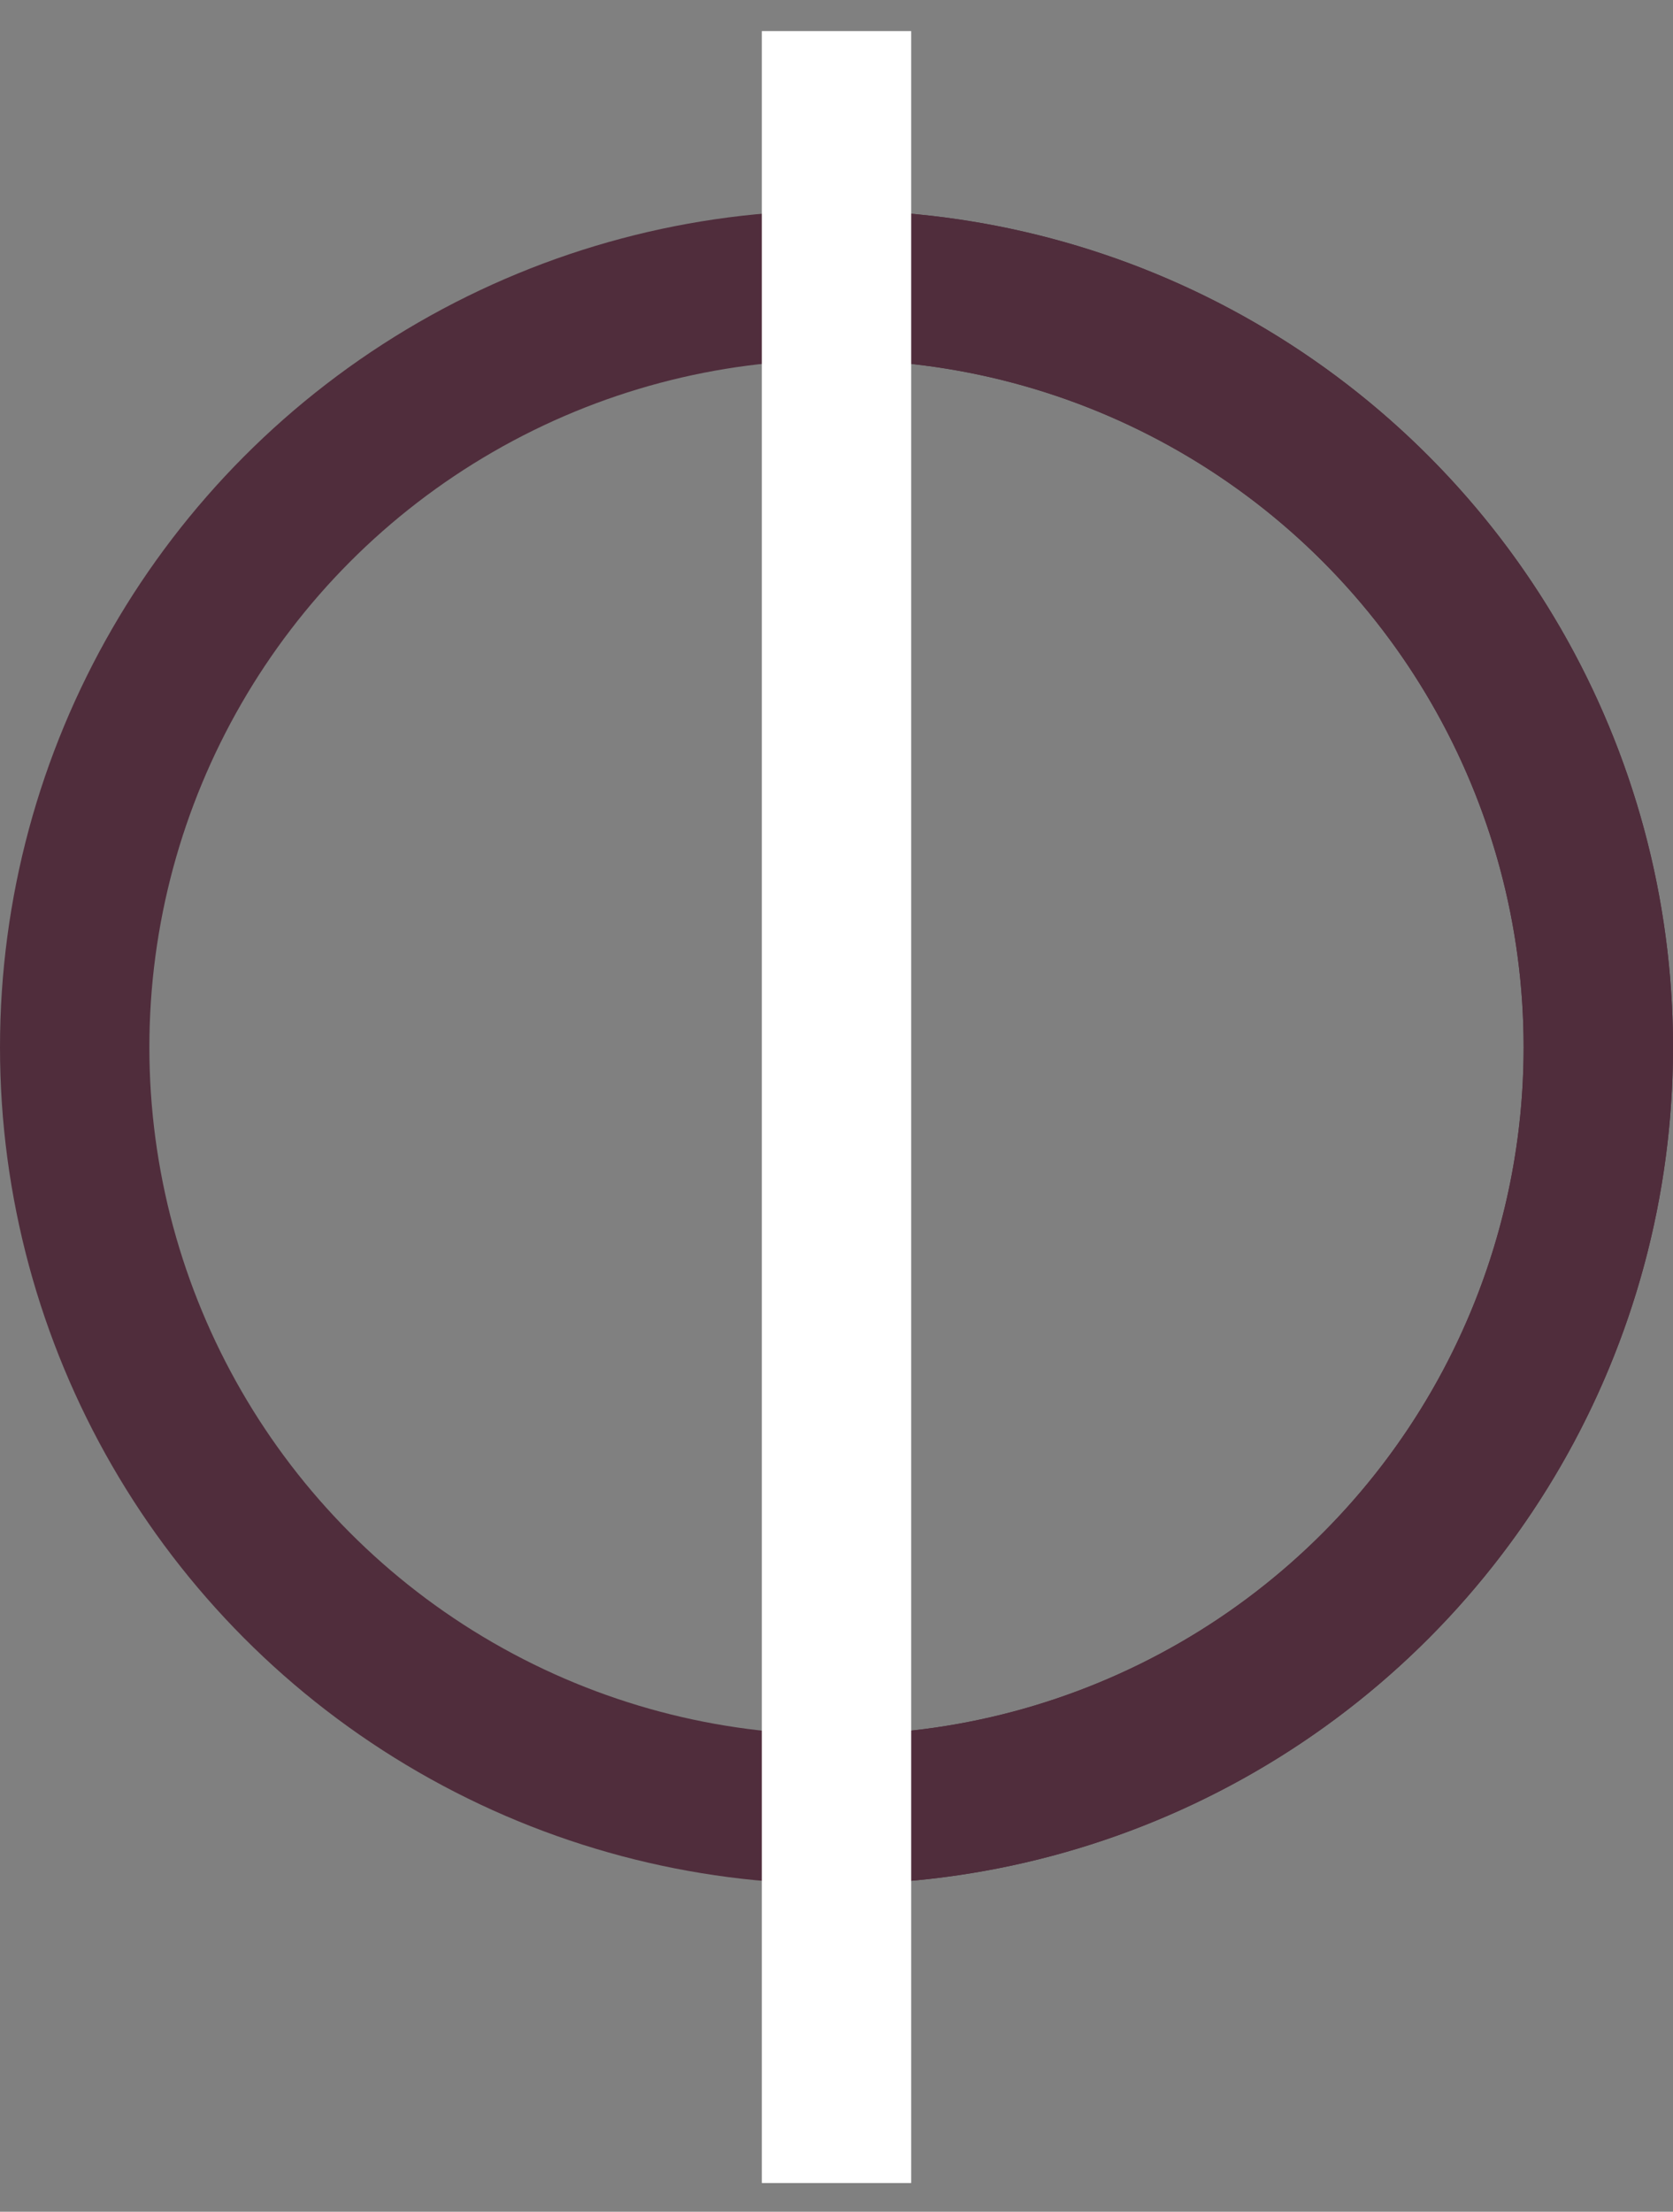 <?xml version="1.0" encoding="utf-8"?>
<svg xmlns="http://www.w3.org/2000/svg" width="28" height="37" viewBox="0 0 28 37" fill="none">
<rect x="0" y="0" width="28" height="37" fill="#808080" stroke="none"/>
<circle cx="14" cy="17.52" r="12.75" stroke="#502D3C" stroke-width="2.5"/>
<path d="M14 4.77C15.674 4.77 17.332 5.1 18.879 5.74C20.426 6.381 21.832 7.32 23.016 8.504C24.2 9.688 25.139 11.094 25.779 12.641C26.42 14.188 26.75 15.845 26.75 17.52" stroke="#502D3C" stroke-width="2.5"/>
<path d="M26.75 17.52C26.75 19.194 26.42 20.852 25.779 22.399C25.139 23.946 24.2 25.351 23.016 26.535C21.832 27.719 20.426 28.659 18.879 29.299C17.332 29.94 15.674 30.27 14 30.27" stroke="#502D3C" stroke-width="2.5"/>
<rect x="12.75" y="0.52" width="2.5" height="36" fill="white"/>
</svg>